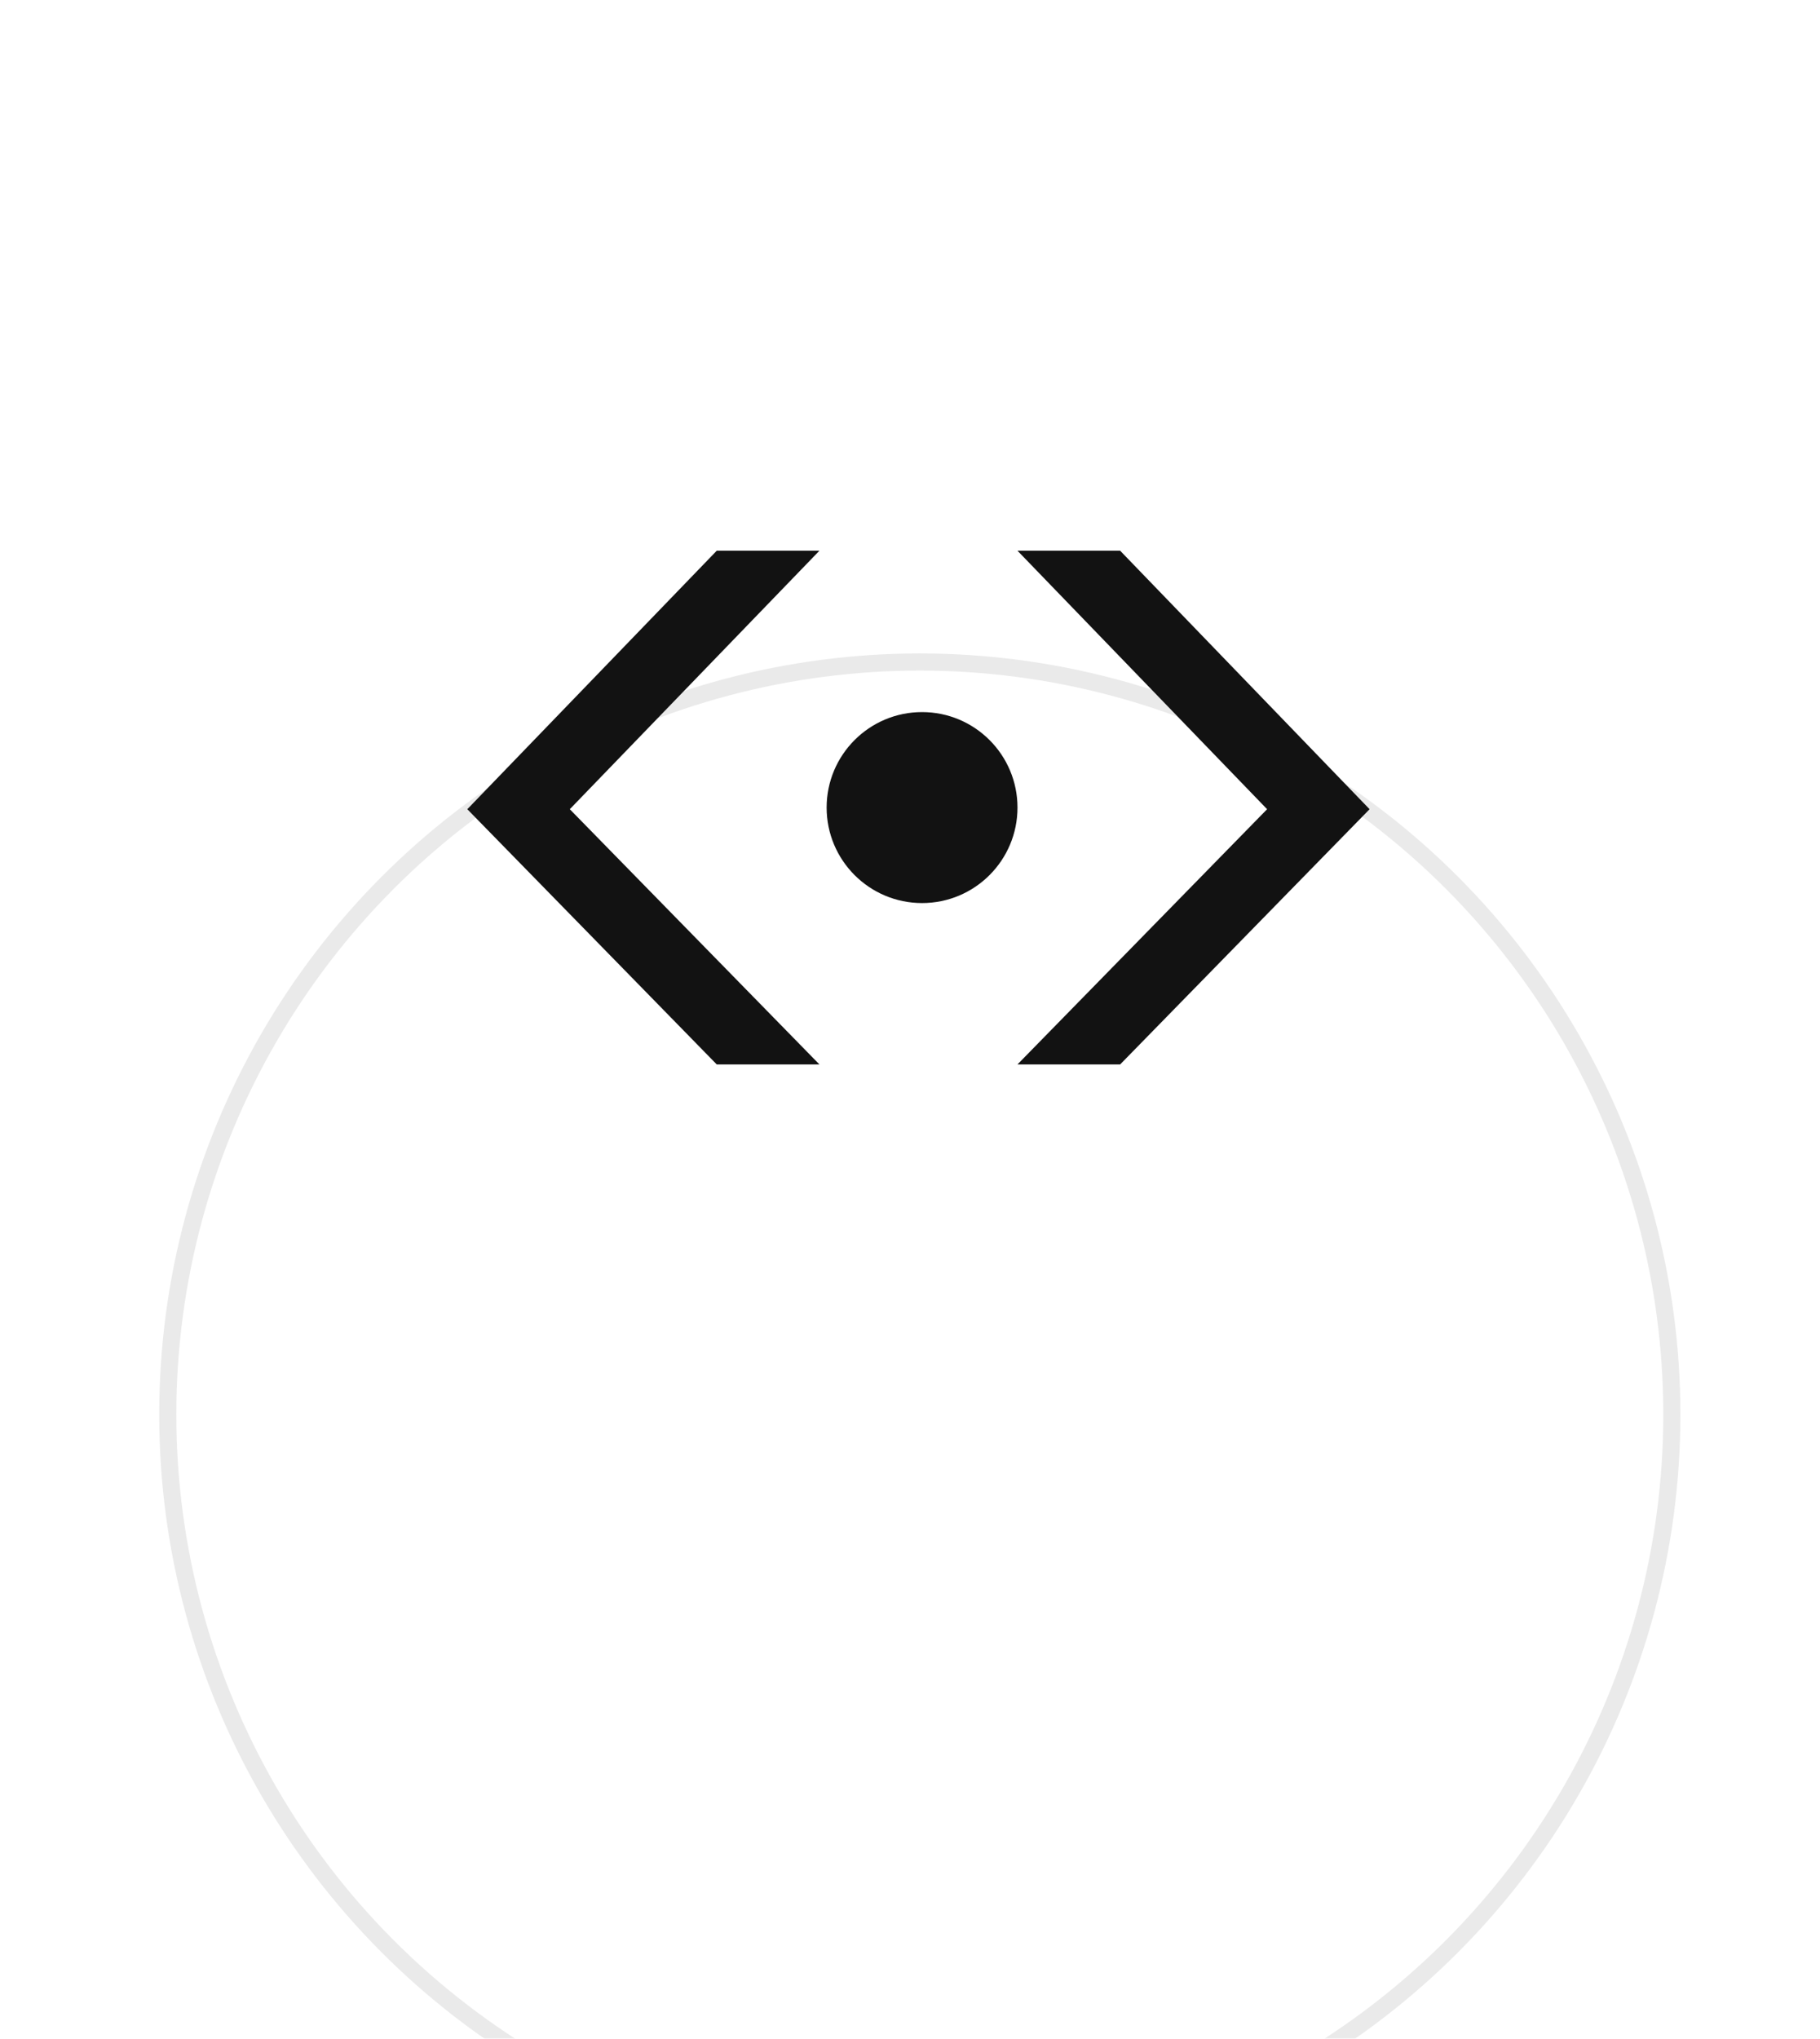 <svg width="67" height="75" viewBox="0 0 67 75" fill="none" xmlns="http://www.w3.org/2000/svg">
<g filter="url(#filter0_dddd_23_195)">
<circle cx="33.861" cy="29.36" r="28" fill="white"/>
<circle cx="33.861" cy="29.36" r="27.685" stroke="#EAEAEA" stroke-width="0.63"/>
</g>
<circle cx="33.944" cy="29.71" r="3.513" fill="#121212"/>
<path d="M37.456 20.26H41.236L50.419 29.77L41.236 39.16H37.456L46.646 29.77L37.456 20.26Z" fill="#121212"/>
<path d="M30.166 20.26H26.386L17.203 29.77L26.386 39.16H30.166L20.976 29.77L30.166 20.26Z" fill="#121212"/>
<defs>
<filter id="filter0_dddd_23_195" x="0.821" y="0.1" width="66.08" height="74.27" filterUnits="userSpaceOnUse" color-interpolation-filters="sRGB">
<feFlood flood-opacity="0" result="BackgroundImageFix"/>
<feColorMatrix in="SourceAlpha" type="matrix" values="0 0 0 0 0 0 0 0 0 0 0 0 0 0 0 0 0 0 127 0" result="hardAlpha"/>
<feOffset dy="0.63"/>
<feGaussianBlur stdDeviation="0.945"/>
<feColorMatrix type="matrix" values="0 0 0 0 0.388 0 0 0 0 0.388 0 0 0 0 0.388 0 0 0 0.1 0"/>
<feBlend mode="normal" in2="BackgroundImageFix" result="effect1_dropShadow_23_195"/>
<feColorMatrix in="SourceAlpha" type="matrix" values="0 0 0 0 0 0 0 0 0 0 0 0 0 0 0 0 0 0 127 0" result="hardAlpha"/>
<feOffset dy="3.15"/>
<feGaussianBlur stdDeviation="1.575"/>
<feColorMatrix type="matrix" values="0 0 0 0 0.388 0 0 0 0 0.388 0 0 0 0 0.388 0 0 0 0.09 0"/>
<feBlend mode="normal" in2="effect1_dropShadow_23_195" result="effect2_dropShadow_23_195"/>
<feColorMatrix in="SourceAlpha" type="matrix" values="0 0 0 0 0 0 0 0 0 0 0 0 0 0 0 0 0 0 127 0" result="hardAlpha"/>
<feOffset dy="6.93"/>
<feGaussianBlur stdDeviation="1.89"/>
<feColorMatrix type="matrix" values="0 0 0 0 0.388 0 0 0 0 0.388 0 0 0 0 0.388 0 0 0 0.05 0"/>
<feBlend mode="normal" in2="effect2_dropShadow_23_195" result="effect3_dropShadow_23_195"/>
<feColorMatrix in="SourceAlpha" type="matrix" values="0 0 0 0 0 0 0 0 0 0 0 0 0 0 0 0 0 0 127 0" result="hardAlpha"/>
<feOffset dy="11.97"/>
<feGaussianBlur stdDeviation="2.52"/>
<feColorMatrix type="matrix" values="0 0 0 0 0.388 0 0 0 0 0.388 0 0 0 0 0.388 0 0 0 0.01 0"/>
<feBlend mode="normal" in2="effect3_dropShadow_23_195" result="effect4_dropShadow_23_195"/>
<feBlend mode="normal" in="SourceGraphic" in2="effect4_dropShadow_23_195" result="shape"/>
</filter>
</defs>
</svg>
